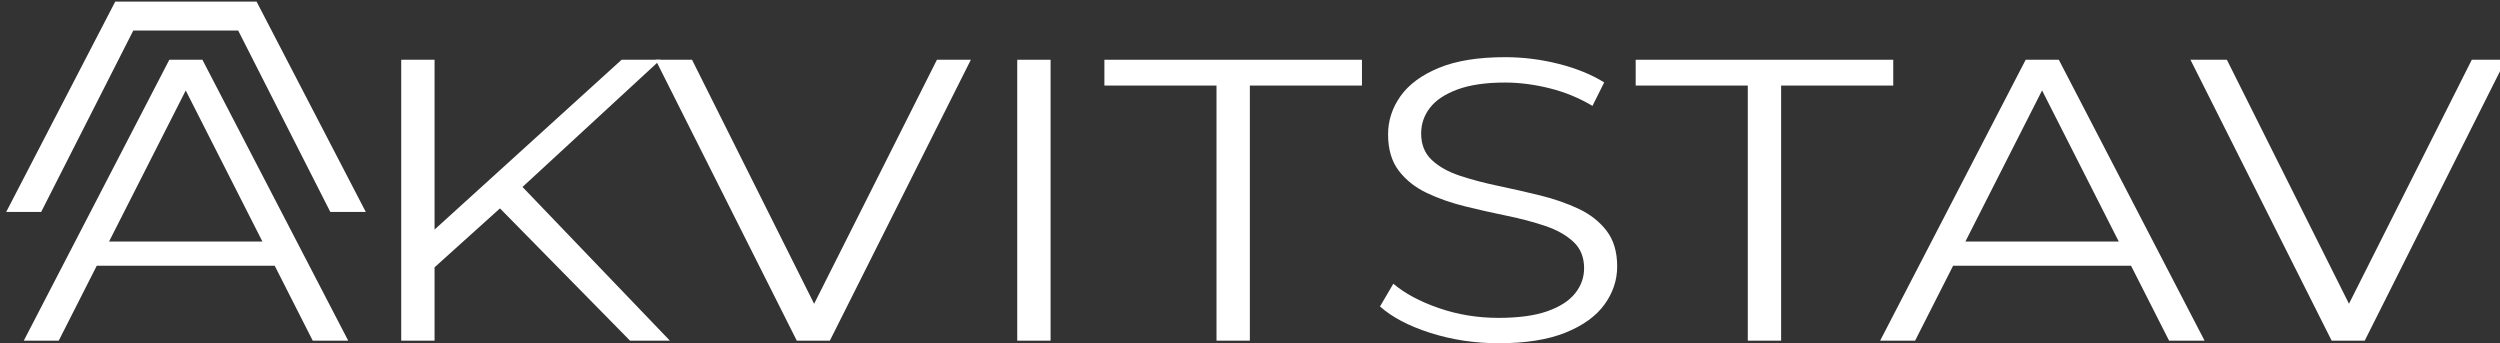 <?xml version="1.0" encoding="UTF-8" standalone="no"?>
<!DOCTYPE svg PUBLIC "-//W3C//DTD SVG 1.1//EN" "http://www.w3.org/Graphics/SVG/1.1/DTD/svg11.dtd">
<svg width="100%" height="100%" viewBox="0 0 961 132" version="1.1" xmlns="http://www.w3.org/2000/svg" xmlns:xlink="http://www.w3.org/1999/xlink" xml:space="preserve" xmlns:serif="http://www.serif.com/" style="fill-rule:evenodd;clip-rule:evenodd;stroke-linejoin:round;stroke-miterlimit:2;">
    <rect x="0" y="0" width="961" height="132" fill="#333333" stroke="none"/>
    <g transform="matrix(1,0,0,1,-11894.7,-1802.07)">
        <g transform="matrix(1,0,0,1,-0.648,0)">
            <g transform="matrix(0.583,0,0,0.583,6956.82,545.804)">
                <g transform="matrix(1,0,0,0.882,-186.937,1825.58)">
                    <path d="M8673.51,627.965L8769.47,417.965L8791.28,417.965L8887.42,627.965L8864.03,627.965L8775.73,430.752L8784.85,430.752L8696.55,627.965L8673.51,627.965ZM8711.22,571.973L8717.78,553.865L8839.95,553.865L8846.69,571.973L8711.22,571.973Z" style="fill:white;fill-rule:nonzero;"/>
                    <path d="M8941.62,575.915L8940.6,548.774L9067.68,417.965L9093.29,417.965L9000.45,515.034L8988.01,528.534L8941.62,575.915ZM8922.37,627.965L8922.37,417.965L8944.35,417.965L8944.35,627.965L8922.37,627.965ZM9073.23,627.965L8982.67,523.537L8997.54,507.393L9099.51,627.965L9073.23,627.965Z" style="fill:white;fill-rule:nonzero;"/>
                    <path d="M9183.18,627.965L9090.05,417.965L9114.11,417.965L9201.28,615.515L9187.91,615.515L9275.59,417.965L9297.96,417.965L9204.99,627.965L9183.18,627.965Z" style="fill:white;fill-rule:nonzero;"/>
                    <rect x="9328.54" y="417.965" width="21.98" height="210" style="fill:white;fill-rule:nonzero;"/>
                    <path d="M9459.93,627.965L9459.93,437.263L9386.01,437.263L9386.01,417.965L9555.83,417.965L9555.83,437.263L9481.91,437.263L9481.91,627.965L9459.93,627.965Z" style="fill:white;fill-rule:nonzero;"/>
                    <path d="M9645.95,629.887C9630.18,629.887 9615.18,627.313 9600.95,622.166C9586.71,617.019 9575.64,610.429 9567.73,602.394L9576.52,585.407C9584.03,592.638 9594,598.699 9606.45,603.59C9618.89,608.48 9632.02,610.926 9645.82,610.926C9658.98,610.926 9669.7,609.279 9677.99,605.985C9686.27,602.691 9692.39,598.231 9696.36,592.605C9700.32,586.978 9702.3,580.715 9702.3,573.815C9702.3,565.627 9699.96,559.051 9695.27,554.085C9690.59,549.119 9684.41,545.169 9676.75,542.235C9669.09,539.301 9660.68,536.769 9651.5,534.639C9642.33,532.509 9633.13,530.159 9623.92,527.589C9614.7,525.019 9606.26,521.67 9598.6,517.544C9590.94,513.417 9584.77,507.869 9580.08,500.898C9575.4,493.928 9573.05,484.887 9573.05,473.774C9573.05,463.44 9575.79,453.905 9581.25,445.169C9586.72,436.433 9595.14,429.394 9606.52,424.054C9617.89,418.713 9632.46,416.043 9650.22,416.043C9662.1,416.043 9673.86,417.709 9685.5,421.04C9697.14,424.371 9707.15,428.993 9715.54,434.905L9707.82,452.455C9698.97,446.48 9689.5,442.078 9679.41,439.248C9669.33,436.419 9659.58,435.004 9650.18,435.004C9637.51,435.004 9627.05,436.729 9618.81,440.179C9610.57,443.629 9604.52,448.195 9600.66,453.878C9596.79,459.561 9594.86,465.954 9594.86,473.057C9594.86,481.329 9597.2,487.948 9601.89,492.916C9606.58,497.883 9612.75,501.805 9620.41,504.681C9628.07,507.558 9636.51,510.089 9645.73,512.275C9654.94,514.461 9664.14,516.833 9673.31,519.391C9682.49,521.948 9690.9,525.262 9698.56,529.33C9706.22,533.399 9712.39,538.876 9717.08,545.76C9721.77,552.644 9724.11,561.543 9724.11,572.455C9724.11,582.674 9721.33,592.152 9715.76,600.89C9710.19,609.627 9701.63,616.644 9690.07,621.941C9678.51,627.238 9663.8,629.887 9645.95,629.887Z" style="fill:white;fill-rule:nonzero;"/>
                    <path d="M9810.23,627.965L9810.23,437.263L9736.31,437.263L9736.31,417.965L9906.13,417.965L9906.13,437.263L9832.21,437.263L9832.21,627.965L9810.23,627.965Z" style="fill:white;fill-rule:nonzero;"/>
                    <path d="M9897.49,627.965L9993.46,417.965L10015.3,417.965L10111.4,627.965L10088,627.965L9999.72,430.752L10008.8,430.752L9920.54,627.965L9897.49,627.965ZM9935.2,571.973L9941.77,553.865L10063.9,553.865L10070.7,571.973L9935.2,571.973Z" style="fill:white;fill-rule:nonzero;"/>
                    <path d="M10195.2,627.965L10102.1,417.965L10126.1,417.965L10213.3,615.515L10199.9,615.515L10287.6,417.965L10310,417.965L10217,627.965L10195.2,627.965Z" style="fill:white;fill-rule:nonzero;"/>
                </g>
                <g transform="matrix(1,0,0,1,0.648,0)">
                    <path d="M8558.12,2174.97L8497.37,2294.59L8474.32,2294.59L8546.23,2155.87L8639.4,2155.87L8711.43,2294.59L8688.04,2294.59L8627.29,2174.97L8558.12,2174.97Z" style="fill:white;"/>
                </g>
            </g>
        </g>
    </g>
</svg>
